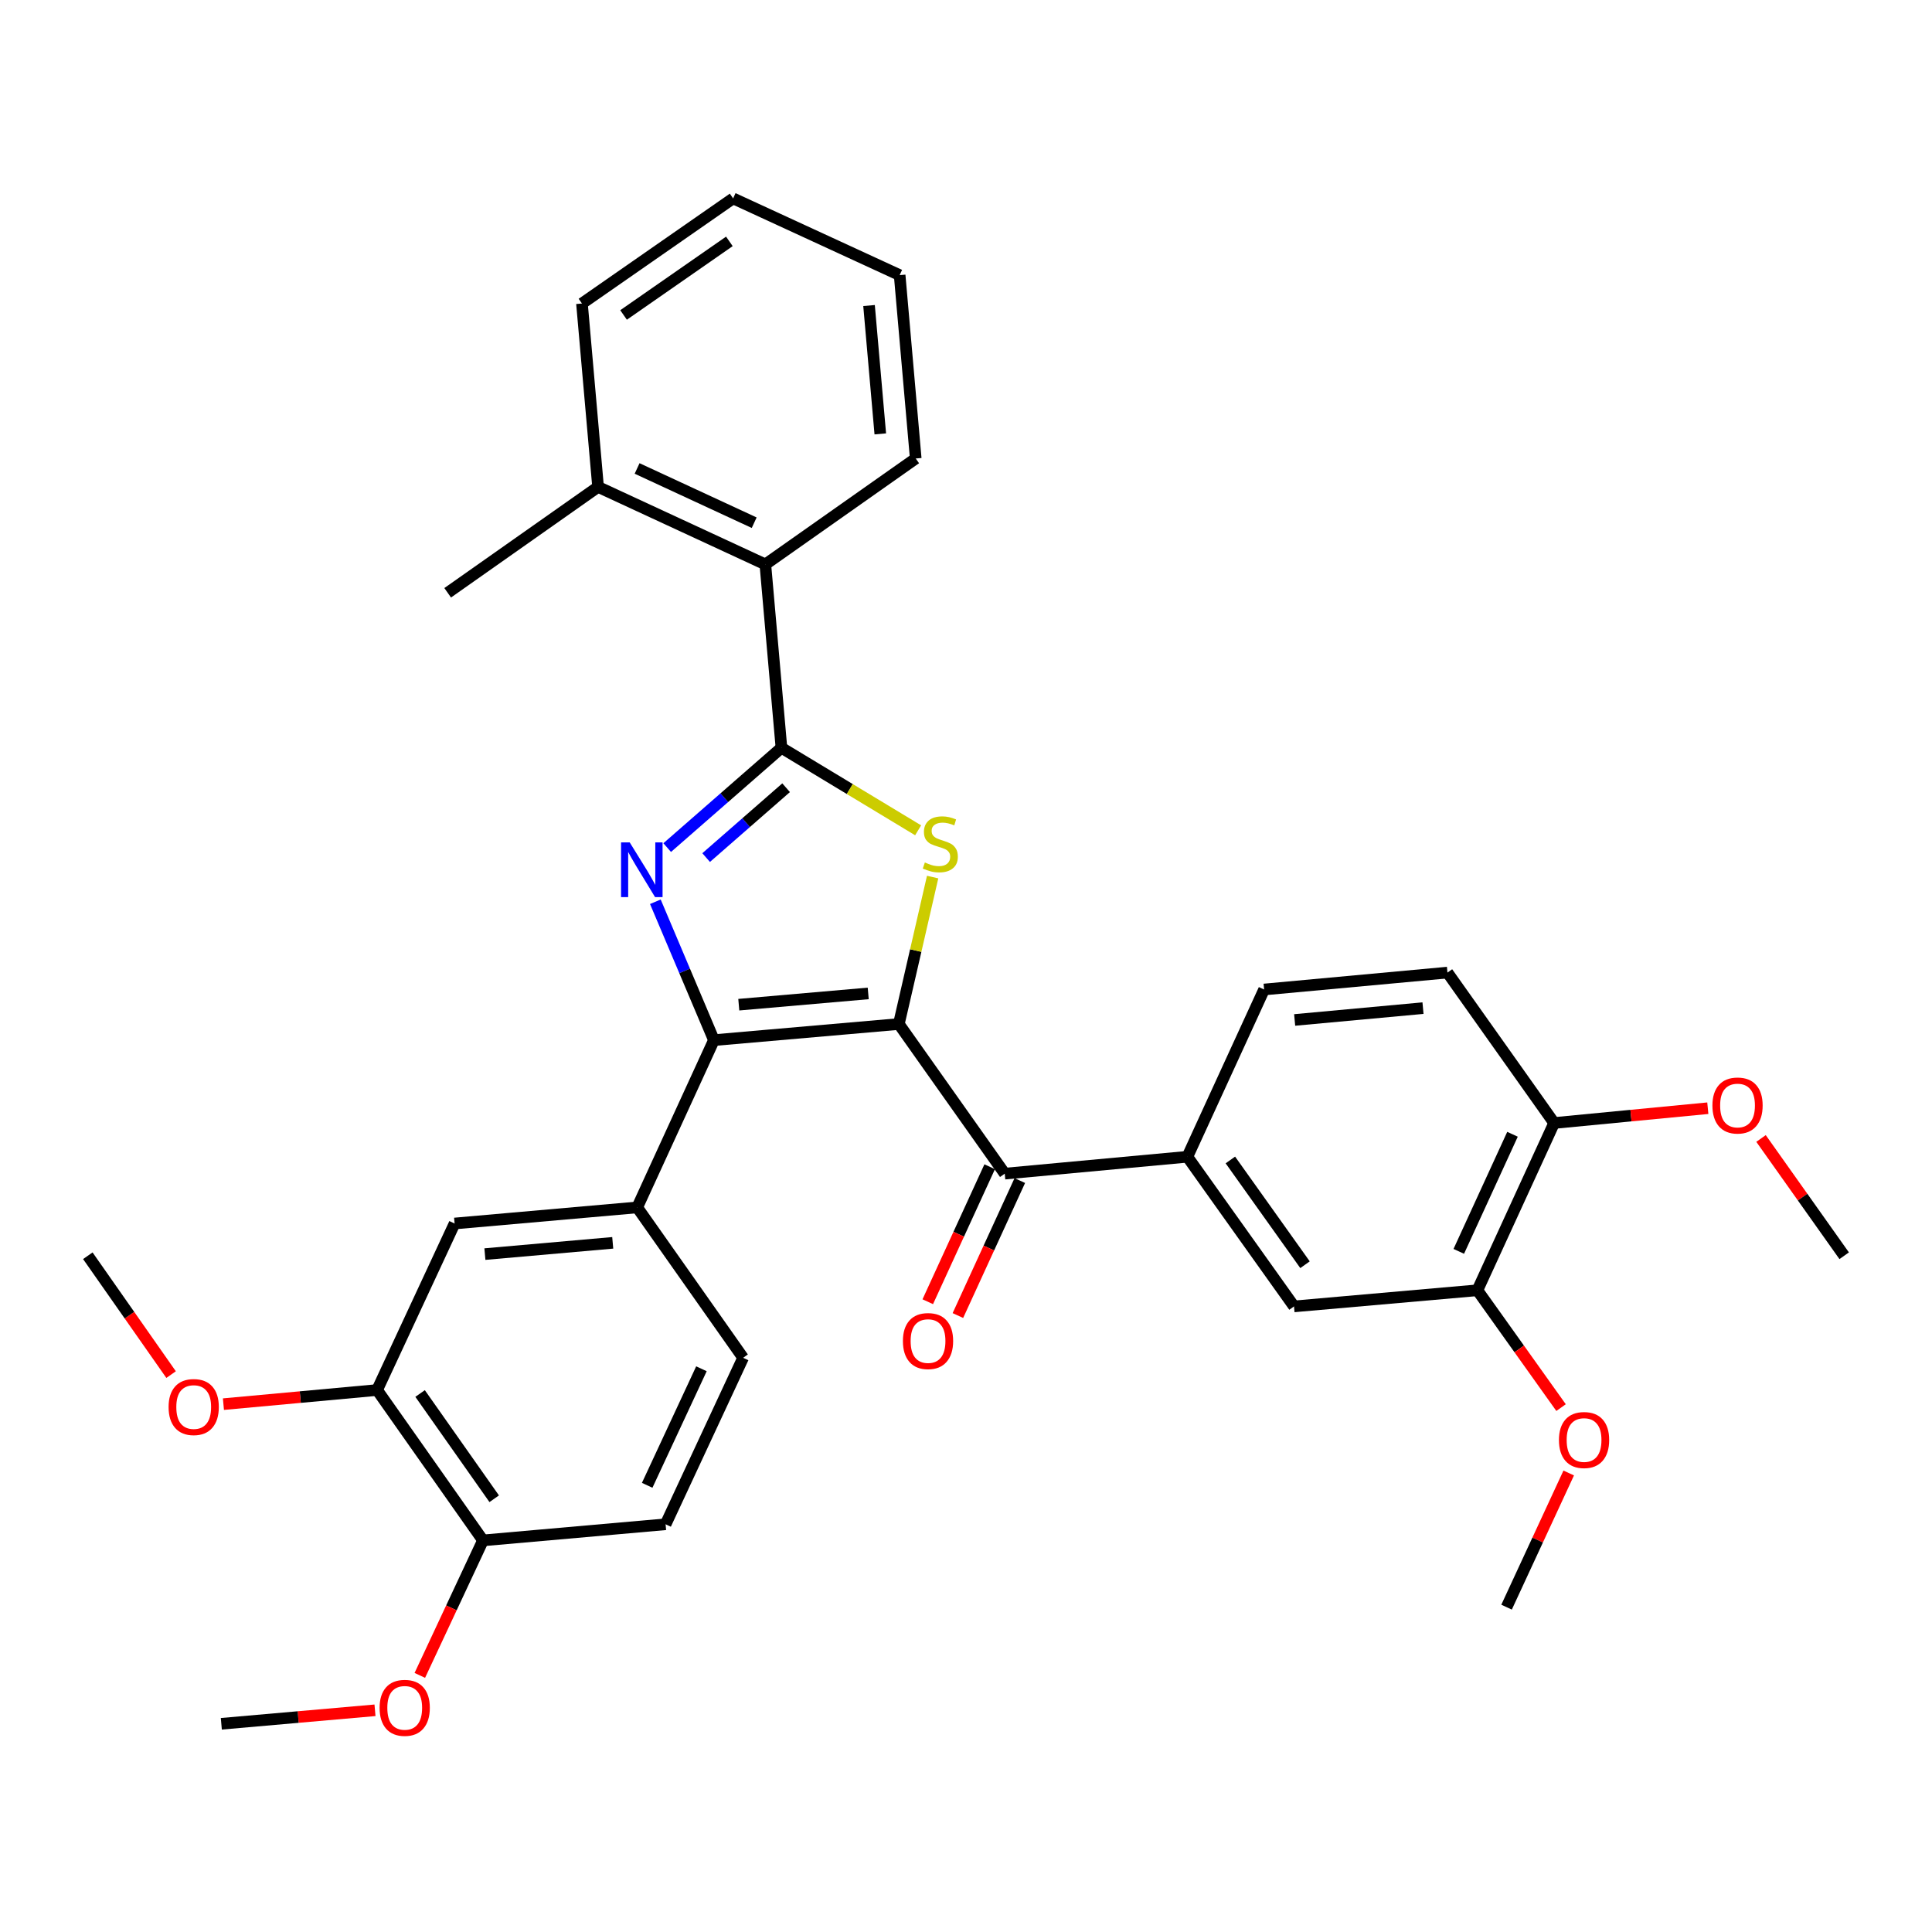 <?xml version='1.0' encoding='iso-8859-1'?>
<svg version='1.1' baseProfile='full'
              xmlns='http://www.w3.org/2000/svg'
                      xmlns:rdkit='http://www.rdkit.org/xml'
                      xmlns:xlink='http://www.w3.org/1999/xlink'
                  xml:space='preserve'
width='1000px' height='1000px' viewBox='0 0 1000 1000'>
<!-- END OF HEADER -->
<rect style='opacity:1.0;fill:#FFFFFF;stroke:none' width='1000' height='1000' x='0' y='0'> </rect>
<path class='bond-1' d='M 465.237,530.031 L 369.528,538.372' style='fill:none;fill-rule:evenodd;stroke:#000000;stroke-width:6px;stroke-linecap:butt;stroke-linejoin:miter;stroke-opacity:1' />
<path class='bond-1' d='M 449.391,514.19 L 382.395,520.028' style='fill:none;fill-rule:evenodd;stroke:#000000;stroke-width:6px;stroke-linecap:butt;stroke-linejoin:miter;stroke-opacity:1' />
<path class='bond-3' d='M 465.237,530.031 L 473.984,492.001' style='fill:none;fill-rule:evenodd;stroke:#000000;stroke-width:6px;stroke-linecap:butt;stroke-linejoin:miter;stroke-opacity:1' />
<path class='bond-3' d='M 473.984,492.001 L 482.73,453.97' style='fill:none;fill-rule:evenodd;stroke:#CCCC00;stroke-width:6px;stroke-linecap:butt;stroke-linejoin:miter;stroke-opacity:1' />
<path class='bond-4' d='M 465.237,530.031 L 520.055,607.478' style='fill:none;fill-rule:evenodd;stroke:#000000;stroke-width:6px;stroke-linecap:butt;stroke-linejoin:miter;stroke-opacity:1' />
<path class='bond-0' d='M 339.209,466.746 L 354.368,502.559' style='fill:none;fill-rule:evenodd;stroke:#0000FF;stroke-width:6px;stroke-linecap:butt;stroke-linejoin:miter;stroke-opacity:1' />
<path class='bond-0' d='M 354.368,502.559 L 369.528,538.372' style='fill:none;fill-rule:evenodd;stroke:#000000;stroke-width:6px;stroke-linecap:butt;stroke-linejoin:miter;stroke-opacity:1' />
<path class='bond-33' d='M 345.34,438.714 L 374.906,412.884' style='fill:none;fill-rule:evenodd;stroke:#0000FF;stroke-width:6px;stroke-linecap:butt;stroke-linejoin:miter;stroke-opacity:1' />
<path class='bond-33' d='M 374.906,412.884 L 404.472,387.054' style='fill:none;fill-rule:evenodd;stroke:#000000;stroke-width:6px;stroke-linecap:butt;stroke-linejoin:miter;stroke-opacity:1' />
<path class='bond-33' d='M 365.498,443.885 L 386.194,425.805' style='fill:none;fill-rule:evenodd;stroke:#0000FF;stroke-width:6px;stroke-linecap:butt;stroke-linejoin:miter;stroke-opacity:1' />
<path class='bond-33' d='M 386.194,425.805 L 406.89,407.724' style='fill:none;fill-rule:evenodd;stroke:#000000;stroke-width:6px;stroke-linecap:butt;stroke-linejoin:miter;stroke-opacity:1' />
<path class='bond-5' d='M 369.528,538.372 L 329.818,624.95' style='fill:none;fill-rule:evenodd;stroke:#000000;stroke-width:6px;stroke-linecap:butt;stroke-linejoin:miter;stroke-opacity:1' />
<path class='bond-2' d='M 404.472,387.054 L 439.847,408.409' style='fill:none;fill-rule:evenodd;stroke:#000000;stroke-width:6px;stroke-linecap:butt;stroke-linejoin:miter;stroke-opacity:1' />
<path class='bond-2' d='M 439.847,408.409 L 475.222,429.764' style='fill:none;fill-rule:evenodd;stroke:#CCCC00;stroke-width:6px;stroke-linecap:butt;stroke-linejoin:miter;stroke-opacity:1' />
<path class='bond-7' d='M 404.472,387.054 L 396.141,292.135' style='fill:none;fill-rule:evenodd;stroke:#000000;stroke-width:6px;stroke-linecap:butt;stroke-linejoin:miter;stroke-opacity:1' />
<path class='bond-6' d='M 520.055,607.478 L 614.582,598.737' style='fill:none;fill-rule:evenodd;stroke:#000000;stroke-width:6px;stroke-linecap:butt;stroke-linejoin:miter;stroke-opacity:1' />
<path class='bond-12' d='M 512.258,603.901 L 496.233,638.835' style='fill:none;fill-rule:evenodd;stroke:#000000;stroke-width:6px;stroke-linecap:butt;stroke-linejoin:miter;stroke-opacity:1' />
<path class='bond-12' d='M 496.233,638.835 L 480.209,673.768' style='fill:none;fill-rule:evenodd;stroke:#FF0000;stroke-width:6px;stroke-linecap:butt;stroke-linejoin:miter;stroke-opacity:1' />
<path class='bond-12' d='M 527.852,611.055 L 511.828,645.988' style='fill:none;fill-rule:evenodd;stroke:#000000;stroke-width:6px;stroke-linecap:butt;stroke-linejoin:miter;stroke-opacity:1' />
<path class='bond-12' d='M 511.828,645.988 L 495.804,680.922' style='fill:none;fill-rule:evenodd;stroke:#FF0000;stroke-width:6px;stroke-linecap:butt;stroke-linejoin:miter;stroke-opacity:1' />
<path class='bond-8' d='M 329.818,624.95 L 235.3,633.28' style='fill:none;fill-rule:evenodd;stroke:#000000;stroke-width:6px;stroke-linecap:butt;stroke-linejoin:miter;stroke-opacity:1' />
<path class='bond-8' d='M 317.147,643.29 L 250.985,649.122' style='fill:none;fill-rule:evenodd;stroke:#000000;stroke-width:6px;stroke-linecap:butt;stroke-linejoin:miter;stroke-opacity:1' />
<path class='bond-15' d='M 329.818,624.95 L 384.636,702.787' style='fill:none;fill-rule:evenodd;stroke:#000000;stroke-width:6px;stroke-linecap:butt;stroke-linejoin:miter;stroke-opacity:1' />
<path class='bond-9' d='M 614.582,598.737 L 669.781,676.193' style='fill:none;fill-rule:evenodd;stroke:#000000;stroke-width:6px;stroke-linecap:butt;stroke-linejoin:miter;stroke-opacity:1' />
<path class='bond-9' d='M 636.835,600.398 L 675.474,654.617' style='fill:none;fill-rule:evenodd;stroke:#000000;stroke-width:6px;stroke-linecap:butt;stroke-linejoin:miter;stroke-opacity:1' />
<path class='bond-16' d='M 614.582,598.737 L 654.302,512.159' style='fill:none;fill-rule:evenodd;stroke:#000000;stroke-width:6px;stroke-linecap:butt;stroke-linejoin:miter;stroke-opacity:1' />
<path class='bond-17' d='M 396.141,292.135 L 309.563,252.025' style='fill:none;fill-rule:evenodd;stroke:#000000;stroke-width:6px;stroke-linecap:butt;stroke-linejoin:miter;stroke-opacity:1' />
<path class='bond-17' d='M 390.367,270.551 L 329.762,242.474' style='fill:none;fill-rule:evenodd;stroke:#000000;stroke-width:6px;stroke-linecap:butt;stroke-linejoin:miter;stroke-opacity:1' />
<path class='bond-24' d='M 396.141,292.135 L 473.978,237.318' style='fill:none;fill-rule:evenodd;stroke:#000000;stroke-width:6px;stroke-linecap:butt;stroke-linejoin:miter;stroke-opacity:1' />
<path class='bond-10' d='M 235.3,633.28 L 195.19,719.477' style='fill:none;fill-rule:evenodd;stroke:#000000;stroke-width:6px;stroke-linecap:butt;stroke-linejoin:miter;stroke-opacity:1' />
<path class='bond-11' d='M 669.781,676.193 L 764.7,667.843' style='fill:none;fill-rule:evenodd;stroke:#000000;stroke-width:6px;stroke-linecap:butt;stroke-linejoin:miter;stroke-opacity:1' />
<path class='bond-14' d='M 195.19,719.477 L 249.989,797.305' style='fill:none;fill-rule:evenodd;stroke:#000000;stroke-width:6px;stroke-linecap:butt;stroke-linejoin:miter;stroke-opacity:1' />
<path class='bond-14' d='M 217.439,721.273 L 255.798,775.753' style='fill:none;fill-rule:evenodd;stroke:#000000;stroke-width:6px;stroke-linecap:butt;stroke-linejoin:miter;stroke-opacity:1' />
<path class='bond-20' d='M 195.19,719.477 L 155.418,723.131' style='fill:none;fill-rule:evenodd;stroke:#000000;stroke-width:6px;stroke-linecap:butt;stroke-linejoin:miter;stroke-opacity:1' />
<path class='bond-20' d='M 155.418,723.131 L 115.646,726.785' style='fill:none;fill-rule:evenodd;stroke:#FF0000;stroke-width:6px;stroke-linecap:butt;stroke-linejoin:miter;stroke-opacity:1' />
<path class='bond-13' d='M 764.7,667.843 L 804.419,581.265' style='fill:none;fill-rule:evenodd;stroke:#000000;stroke-width:6px;stroke-linecap:butt;stroke-linejoin:miter;stroke-opacity:1' />
<path class='bond-13' d='M 755.063,647.702 L 782.866,587.098' style='fill:none;fill-rule:evenodd;stroke:#000000;stroke-width:6px;stroke-linecap:butt;stroke-linejoin:miter;stroke-opacity:1' />
<path class='bond-21' d='M 764.7,667.843 L 786.351,698.208' style='fill:none;fill-rule:evenodd;stroke:#000000;stroke-width:6px;stroke-linecap:butt;stroke-linejoin:miter;stroke-opacity:1' />
<path class='bond-21' d='M 786.351,698.208 L 808.002,728.573' style='fill:none;fill-rule:evenodd;stroke:#FF0000;stroke-width:6px;stroke-linecap:butt;stroke-linejoin:miter;stroke-opacity:1' />
<path class='bond-23' d='M 804.419,581.265 L 844.191,577.435' style='fill:none;fill-rule:evenodd;stroke:#000000;stroke-width:6px;stroke-linecap:butt;stroke-linejoin:miter;stroke-opacity:1' />
<path class='bond-23' d='M 844.191,577.435 L 883.962,573.606' style='fill:none;fill-rule:evenodd;stroke:#FF0000;stroke-width:6px;stroke-linecap:butt;stroke-linejoin:miter;stroke-opacity:1' />
<path class='bond-34' d='M 804.419,581.265 L 749.201,503.409' style='fill:none;fill-rule:evenodd;stroke:#000000;stroke-width:6px;stroke-linecap:butt;stroke-linejoin:miter;stroke-opacity:1' />
<path class='bond-22' d='M 249.989,797.305 L 233.643,832.243' style='fill:none;fill-rule:evenodd;stroke:#000000;stroke-width:6px;stroke-linecap:butt;stroke-linejoin:miter;stroke-opacity:1' />
<path class='bond-22' d='M 233.643,832.243 L 217.296,867.182' style='fill:none;fill-rule:evenodd;stroke:#FF0000;stroke-width:6px;stroke-linecap:butt;stroke-linejoin:miter;stroke-opacity:1' />
<path class='bond-35' d='M 249.989,797.305 L 344.516,788.964' style='fill:none;fill-rule:evenodd;stroke:#000000;stroke-width:6px;stroke-linecap:butt;stroke-linejoin:miter;stroke-opacity:1' />
<path class='bond-19' d='M 384.636,702.787 L 344.516,788.964' style='fill:none;fill-rule:evenodd;stroke:#000000;stroke-width:6px;stroke-linecap:butt;stroke-linejoin:miter;stroke-opacity:1' />
<path class='bond-19' d='M 363.064,708.472 L 334.98,768.796' style='fill:none;fill-rule:evenodd;stroke:#000000;stroke-width:6px;stroke-linecap:butt;stroke-linejoin:miter;stroke-opacity:1' />
<path class='bond-18' d='M 654.302,512.159 L 749.201,503.409' style='fill:none;fill-rule:evenodd;stroke:#000000;stroke-width:6px;stroke-linecap:butt;stroke-linejoin:miter;stroke-opacity:1' />
<path class='bond-18' d='M 670.112,527.932 L 736.541,521.806' style='fill:none;fill-rule:evenodd;stroke:#000000;stroke-width:6px;stroke-linecap:butt;stroke-linejoin:miter;stroke-opacity:1' />
<path class='bond-25' d='M 309.563,252.025 L 231.716,306.824' style='fill:none;fill-rule:evenodd;stroke:#000000;stroke-width:6px;stroke-linecap:butt;stroke-linejoin:miter;stroke-opacity:1' />
<path class='bond-26' d='M 309.563,252.025 L 301.223,157.098' style='fill:none;fill-rule:evenodd;stroke:#000000;stroke-width:6px;stroke-linecap:butt;stroke-linejoin:miter;stroke-opacity:1' />
<path class='bond-28' d='M 88.557,711.491 L 67.006,680.731' style='fill:none;fill-rule:evenodd;stroke:#FF0000;stroke-width:6px;stroke-linecap:butt;stroke-linejoin:miter;stroke-opacity:1' />
<path class='bond-28' d='M 67.006,680.731 L 45.455,649.971' style='fill:none;fill-rule:evenodd;stroke:#000000;stroke-width:6px;stroke-linecap:butt;stroke-linejoin:miter;stroke-opacity:1' />
<path class='bond-27' d='M 811.966,762.416 L 795.882,797.137' style='fill:none;fill-rule:evenodd;stroke:#FF0000;stroke-width:6px;stroke-linecap:butt;stroke-linejoin:miter;stroke-opacity:1' />
<path class='bond-27' d='M 795.882,797.137 L 779.798,831.858' style='fill:none;fill-rule:evenodd;stroke:#000000;stroke-width:6px;stroke-linecap:butt;stroke-linejoin:miter;stroke-opacity:1' />
<path class='bond-30' d='M 194.097,885.244 L 154.329,888.738' style='fill:none;fill-rule:evenodd;stroke:#FF0000;stroke-width:6px;stroke-linecap:butt;stroke-linejoin:miter;stroke-opacity:1' />
<path class='bond-30' d='M 154.329,888.738 L 114.56,892.232' style='fill:none;fill-rule:evenodd;stroke:#000000;stroke-width:6px;stroke-linecap:butt;stroke-linejoin:miter;stroke-opacity:1' />
<path class='bond-29' d='M 911.504,589.27 L 933.025,619.62' style='fill:none;fill-rule:evenodd;stroke:#FF0000;stroke-width:6px;stroke-linecap:butt;stroke-linejoin:miter;stroke-opacity:1' />
<path class='bond-29' d='M 933.025,619.62 L 954.545,649.971' style='fill:none;fill-rule:evenodd;stroke:#000000;stroke-width:6px;stroke-linecap:butt;stroke-linejoin:miter;stroke-opacity:1' />
<path class='bond-31' d='M 473.978,237.318 L 465.657,142.409' style='fill:none;fill-rule:evenodd;stroke:#000000;stroke-width:6px;stroke-linecap:butt;stroke-linejoin:miter;stroke-opacity:1' />
<path class='bond-31' d='M 455.638,224.58 L 449.813,158.144' style='fill:none;fill-rule:evenodd;stroke:#000000;stroke-width:6px;stroke-linecap:butt;stroke-linejoin:miter;stroke-opacity:1' />
<path class='bond-32' d='M 301.223,157.098 L 379.46,102.69' style='fill:none;fill-rule:evenodd;stroke:#000000;stroke-width:6px;stroke-linecap:butt;stroke-linejoin:miter;stroke-opacity:1' />
<path class='bond-32' d='M 322.754,163.023 L 377.52,124.937' style='fill:none;fill-rule:evenodd;stroke:#000000;stroke-width:6px;stroke-linecap:butt;stroke-linejoin:miter;stroke-opacity:1' />
<path class='bond-36' d='M 465.657,142.409 L 379.46,102.69' style='fill:none;fill-rule:evenodd;stroke:#000000;stroke-width:6px;stroke-linecap:butt;stroke-linejoin:miter;stroke-opacity:1' />
<path  class='atom-1' d='M 325.941 436.033
L 335.221 451.033
Q 336.141 452.513, 337.621 455.193
Q 339.101 457.873, 339.181 458.033
L 339.181 436.033
L 342.941 436.033
L 342.941 464.353
L 339.061 464.353
L 329.101 447.953
Q 327.941 446.033, 326.701 443.833
Q 325.501 441.633, 325.141 440.953
L 325.141 464.353
L 321.461 464.353
L 321.461 436.033
L 325.941 436.033
' fill='#0000FF'/>
<path  class='atom-4' d='M 478.703 446.416
Q 479.023 446.536, 480.343 447.096
Q 481.663 447.656, 483.103 448.016
Q 484.583 448.336, 486.023 448.336
Q 488.703 448.336, 490.263 447.056
Q 491.823 445.736, 491.823 443.456
Q 491.823 441.896, 491.023 440.936
Q 490.263 439.976, 489.063 439.456
Q 487.863 438.936, 485.863 438.336
Q 483.343 437.576, 481.823 436.856
Q 480.343 436.136, 479.263 434.616
Q 478.223 433.096, 478.223 430.536
Q 478.223 426.976, 480.623 424.776
Q 483.063 422.576, 487.863 422.576
Q 491.143 422.576, 494.863 424.136
L 493.943 427.216
Q 490.543 425.816, 487.983 425.816
Q 485.223 425.816, 483.703 426.976
Q 482.183 428.096, 482.223 430.056
Q 482.223 431.576, 482.983 432.496
Q 483.783 433.416, 484.903 433.936
Q 486.063 434.456, 487.983 435.056
Q 490.543 435.856, 492.063 436.656
Q 493.583 437.456, 494.663 439.096
Q 495.783 440.696, 495.783 443.456
Q 495.783 447.376, 493.143 449.496
Q 490.543 451.576, 486.183 451.576
Q 483.663 451.576, 481.743 451.016
Q 479.863 450.496, 477.623 449.576
L 478.703 446.416
' fill='#CCCC00'/>
<path  class='atom-13' d='M 467.345 694.126
Q 467.345 687.326, 470.705 683.526
Q 474.065 679.726, 480.345 679.726
Q 486.625 679.726, 489.985 683.526
Q 493.345 687.326, 493.345 694.126
Q 493.345 701.006, 489.945 704.926
Q 486.545 708.806, 480.345 708.806
Q 474.105 708.806, 470.705 704.926
Q 467.345 701.046, 467.345 694.126
M 480.345 705.606
Q 484.665 705.606, 486.985 702.726
Q 489.345 699.806, 489.345 694.126
Q 489.345 688.566, 486.985 685.766
Q 484.665 682.926, 480.345 682.926
Q 476.025 682.926, 473.665 685.726
Q 471.345 688.526, 471.345 694.126
Q 471.345 699.846, 473.665 702.726
Q 476.025 705.606, 480.345 705.606
' fill='#FF0000'/>
<path  class='atom-21' d='M 87.263 728.279
Q 87.263 721.479, 90.623 717.679
Q 93.983 713.879, 100.263 713.879
Q 106.543 713.879, 109.903 717.679
Q 113.263 721.479, 113.263 728.279
Q 113.263 735.159, 109.863 739.079
Q 106.463 742.959, 100.263 742.959
Q 94.023 742.959, 90.623 739.079
Q 87.263 735.199, 87.263 728.279
M 100.263 739.759
Q 104.583 739.759, 106.903 736.879
Q 109.263 733.959, 109.263 728.279
Q 109.263 722.719, 106.903 719.919
Q 104.583 717.079, 100.263 717.079
Q 95.943 717.079, 93.583 719.879
Q 91.263 722.679, 91.263 728.279
Q 91.263 733.999, 93.583 736.879
Q 95.943 739.759, 100.263 739.759
' fill='#FF0000'/>
<path  class='atom-22' d='M 806.908 745.35
Q 806.908 738.55, 810.268 734.75
Q 813.628 730.95, 819.908 730.95
Q 826.188 730.95, 829.548 734.75
Q 832.908 738.55, 832.908 745.35
Q 832.908 752.23, 829.508 756.15
Q 826.108 760.03, 819.908 760.03
Q 813.668 760.03, 810.268 756.15
Q 806.908 752.27, 806.908 745.35
M 819.908 756.83
Q 824.228 756.83, 826.548 753.95
Q 828.908 751.03, 828.908 745.35
Q 828.908 739.79, 826.548 736.99
Q 824.228 734.15, 819.908 734.15
Q 815.588 734.15, 813.228 736.95
Q 810.908 739.75, 810.908 745.35
Q 810.908 751.07, 813.228 753.95
Q 815.588 756.83, 819.908 756.83
' fill='#FF0000'/>
<path  class='atom-23' d='M 196.479 883.972
Q 196.479 877.172, 199.839 873.372
Q 203.199 869.572, 209.479 869.572
Q 215.759 869.572, 219.119 873.372
Q 222.479 877.172, 222.479 883.972
Q 222.479 890.852, 219.079 894.772
Q 215.679 898.652, 209.479 898.652
Q 203.239 898.652, 199.839 894.772
Q 196.479 890.892, 196.479 883.972
M 209.479 895.452
Q 213.799 895.452, 216.119 892.572
Q 218.479 889.652, 218.479 883.972
Q 218.479 878.412, 216.119 875.612
Q 213.799 872.772, 209.479 872.772
Q 205.159 872.772, 202.799 875.572
Q 200.479 878.372, 200.479 883.972
Q 200.479 889.692, 202.799 892.572
Q 205.159 895.452, 209.479 895.452
' fill='#FF0000'/>
<path  class='atom-24' d='M 886.346 572.204
Q 886.346 565.404, 889.706 561.604
Q 893.066 557.804, 899.346 557.804
Q 905.626 557.804, 908.986 561.604
Q 912.346 565.404, 912.346 572.204
Q 912.346 579.084, 908.946 583.004
Q 905.546 586.884, 899.346 586.884
Q 893.106 586.884, 889.706 583.004
Q 886.346 579.124, 886.346 572.204
M 899.346 583.684
Q 903.666 583.684, 905.986 580.804
Q 908.346 577.884, 908.346 572.204
Q 908.346 566.644, 905.986 563.844
Q 903.666 561.004, 899.346 561.004
Q 895.026 561.004, 892.666 563.804
Q 890.346 566.604, 890.346 572.204
Q 890.346 577.924, 892.666 580.804
Q 895.026 583.684, 899.346 583.684
' fill='#FF0000'/>
</svg>
